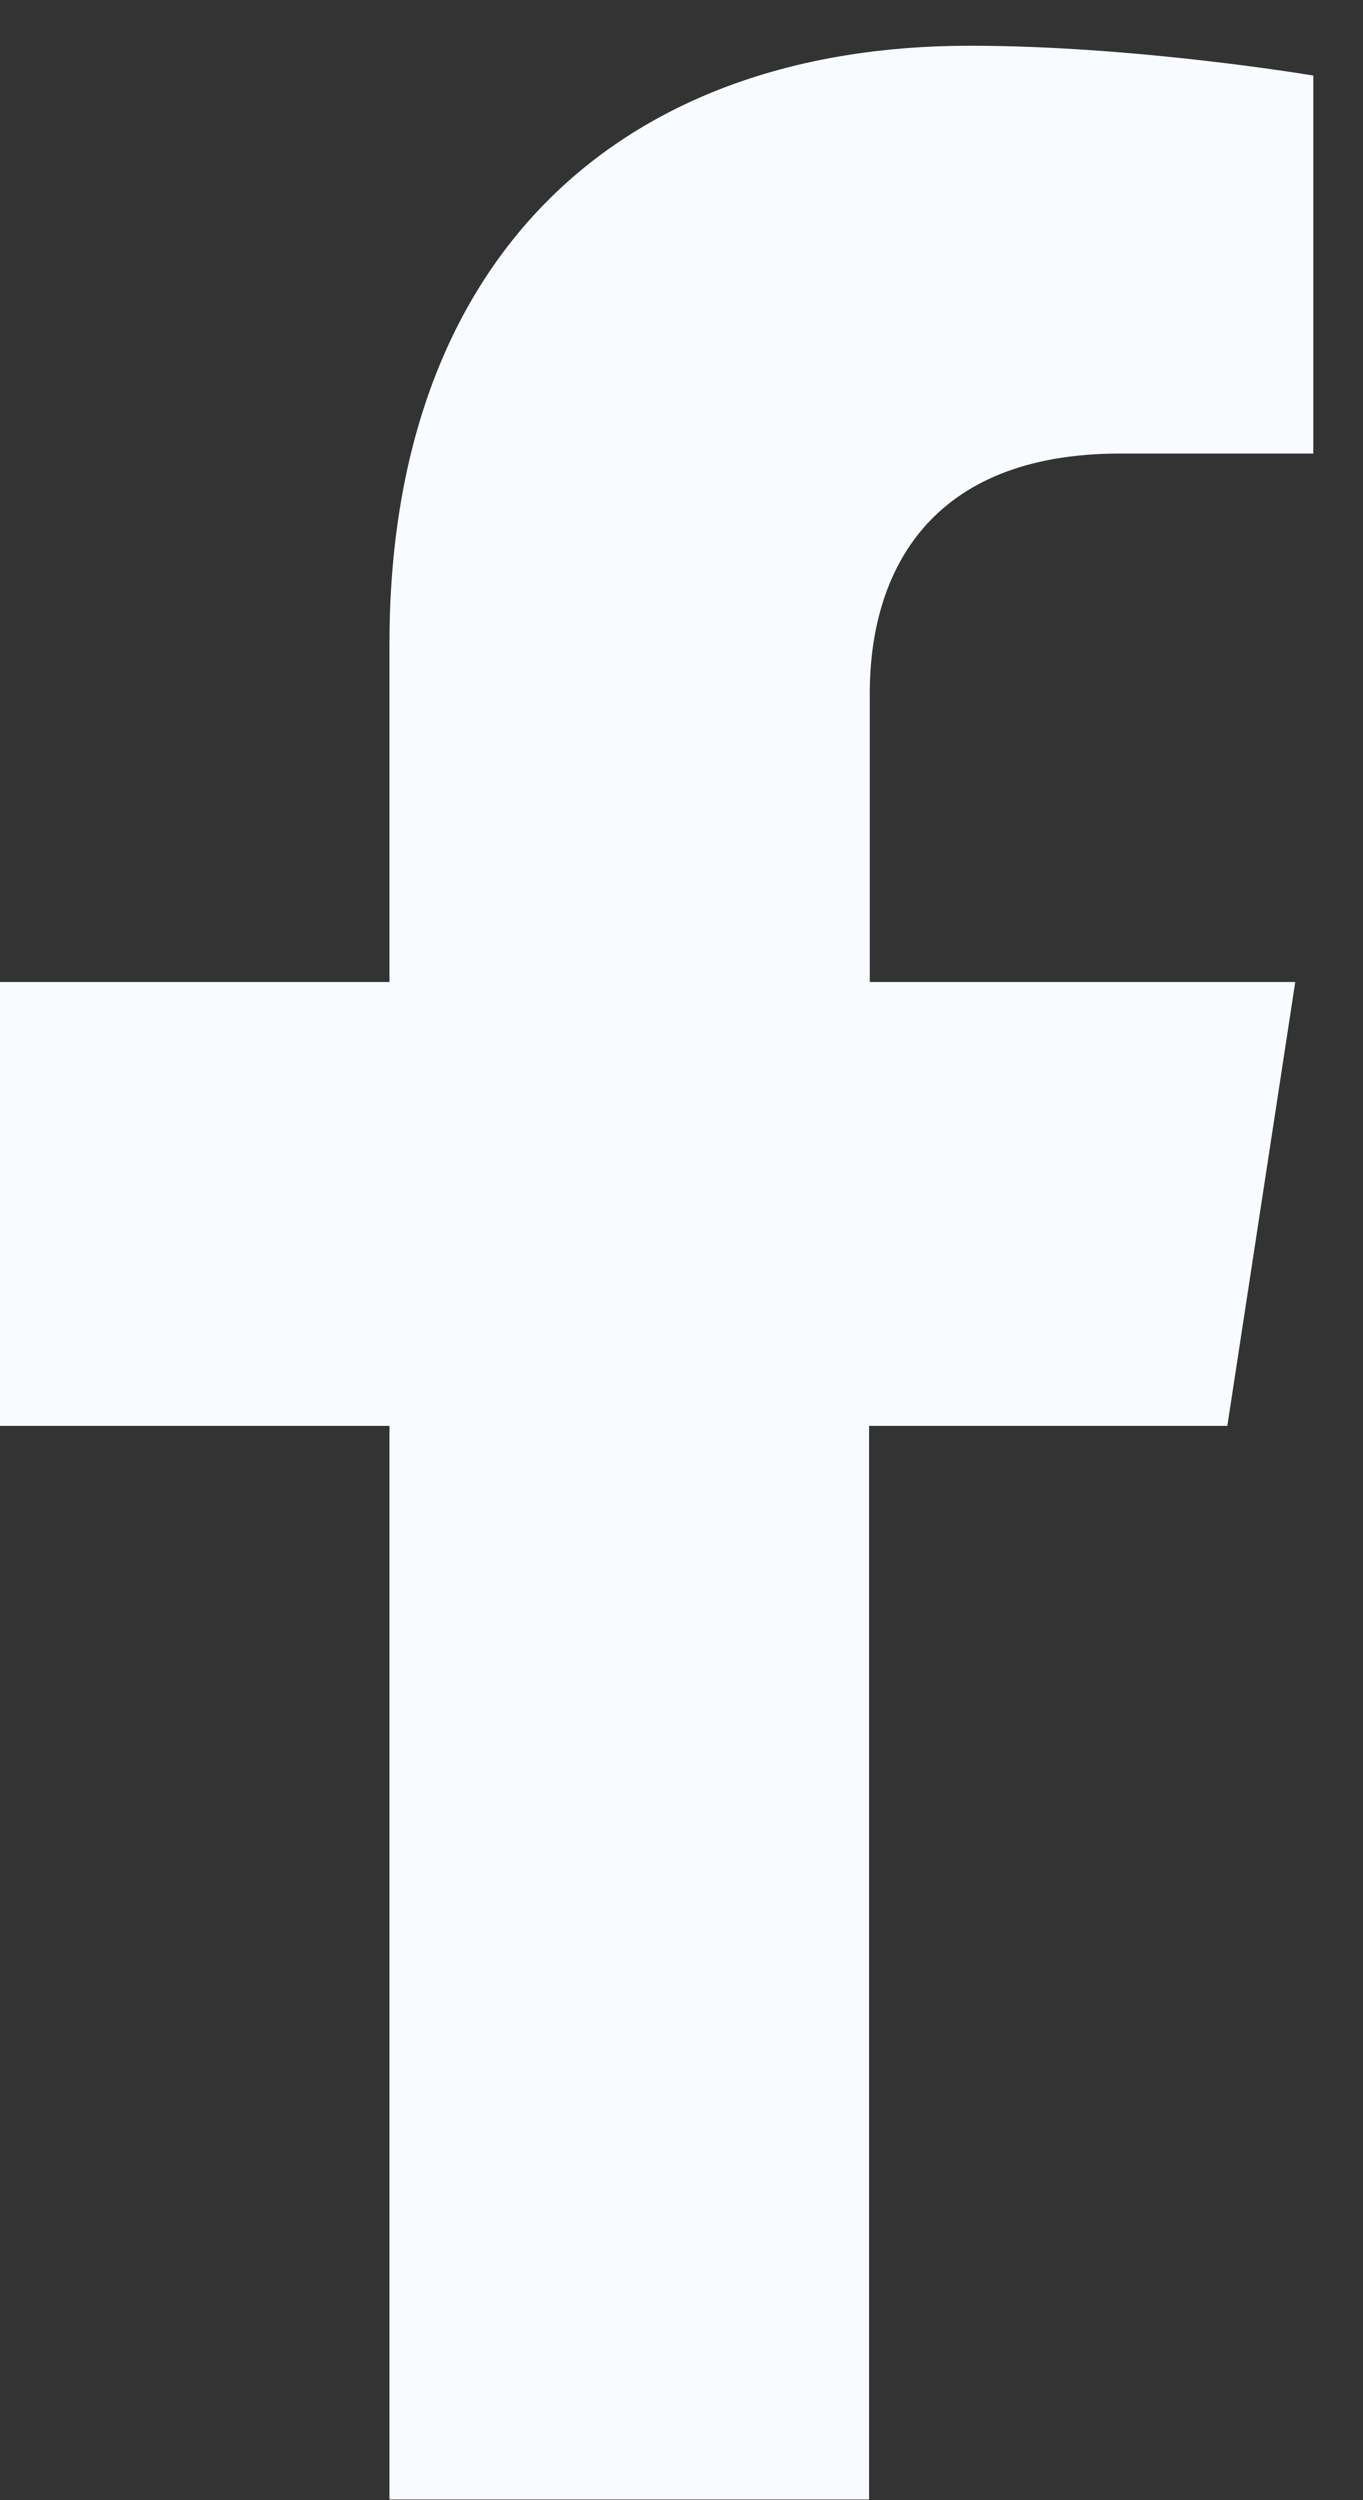 <svg width="24" height="44" viewBox="0 0 24 44" fill="none" xmlns="http://www.w3.org/2000/svg">
<rect x="0" y="0" width="24" height="44" fill="#333333" stroke="none"/>
<path id="Vector" d="M21.611 25.094L22.807 17.282H15.315V12.205C15.315 10.069 16.364 7.982 19.72 7.982H23.125V1.33C23.125 1.33 20.025 0.805 17.072 0.805C10.897 0.805 6.858 4.552 6.858 11.326V17.282H0V25.094H6.858V43.988H15.303V25.094H21.599H21.611Z" fill="#F8FBFF"/>
</svg>
